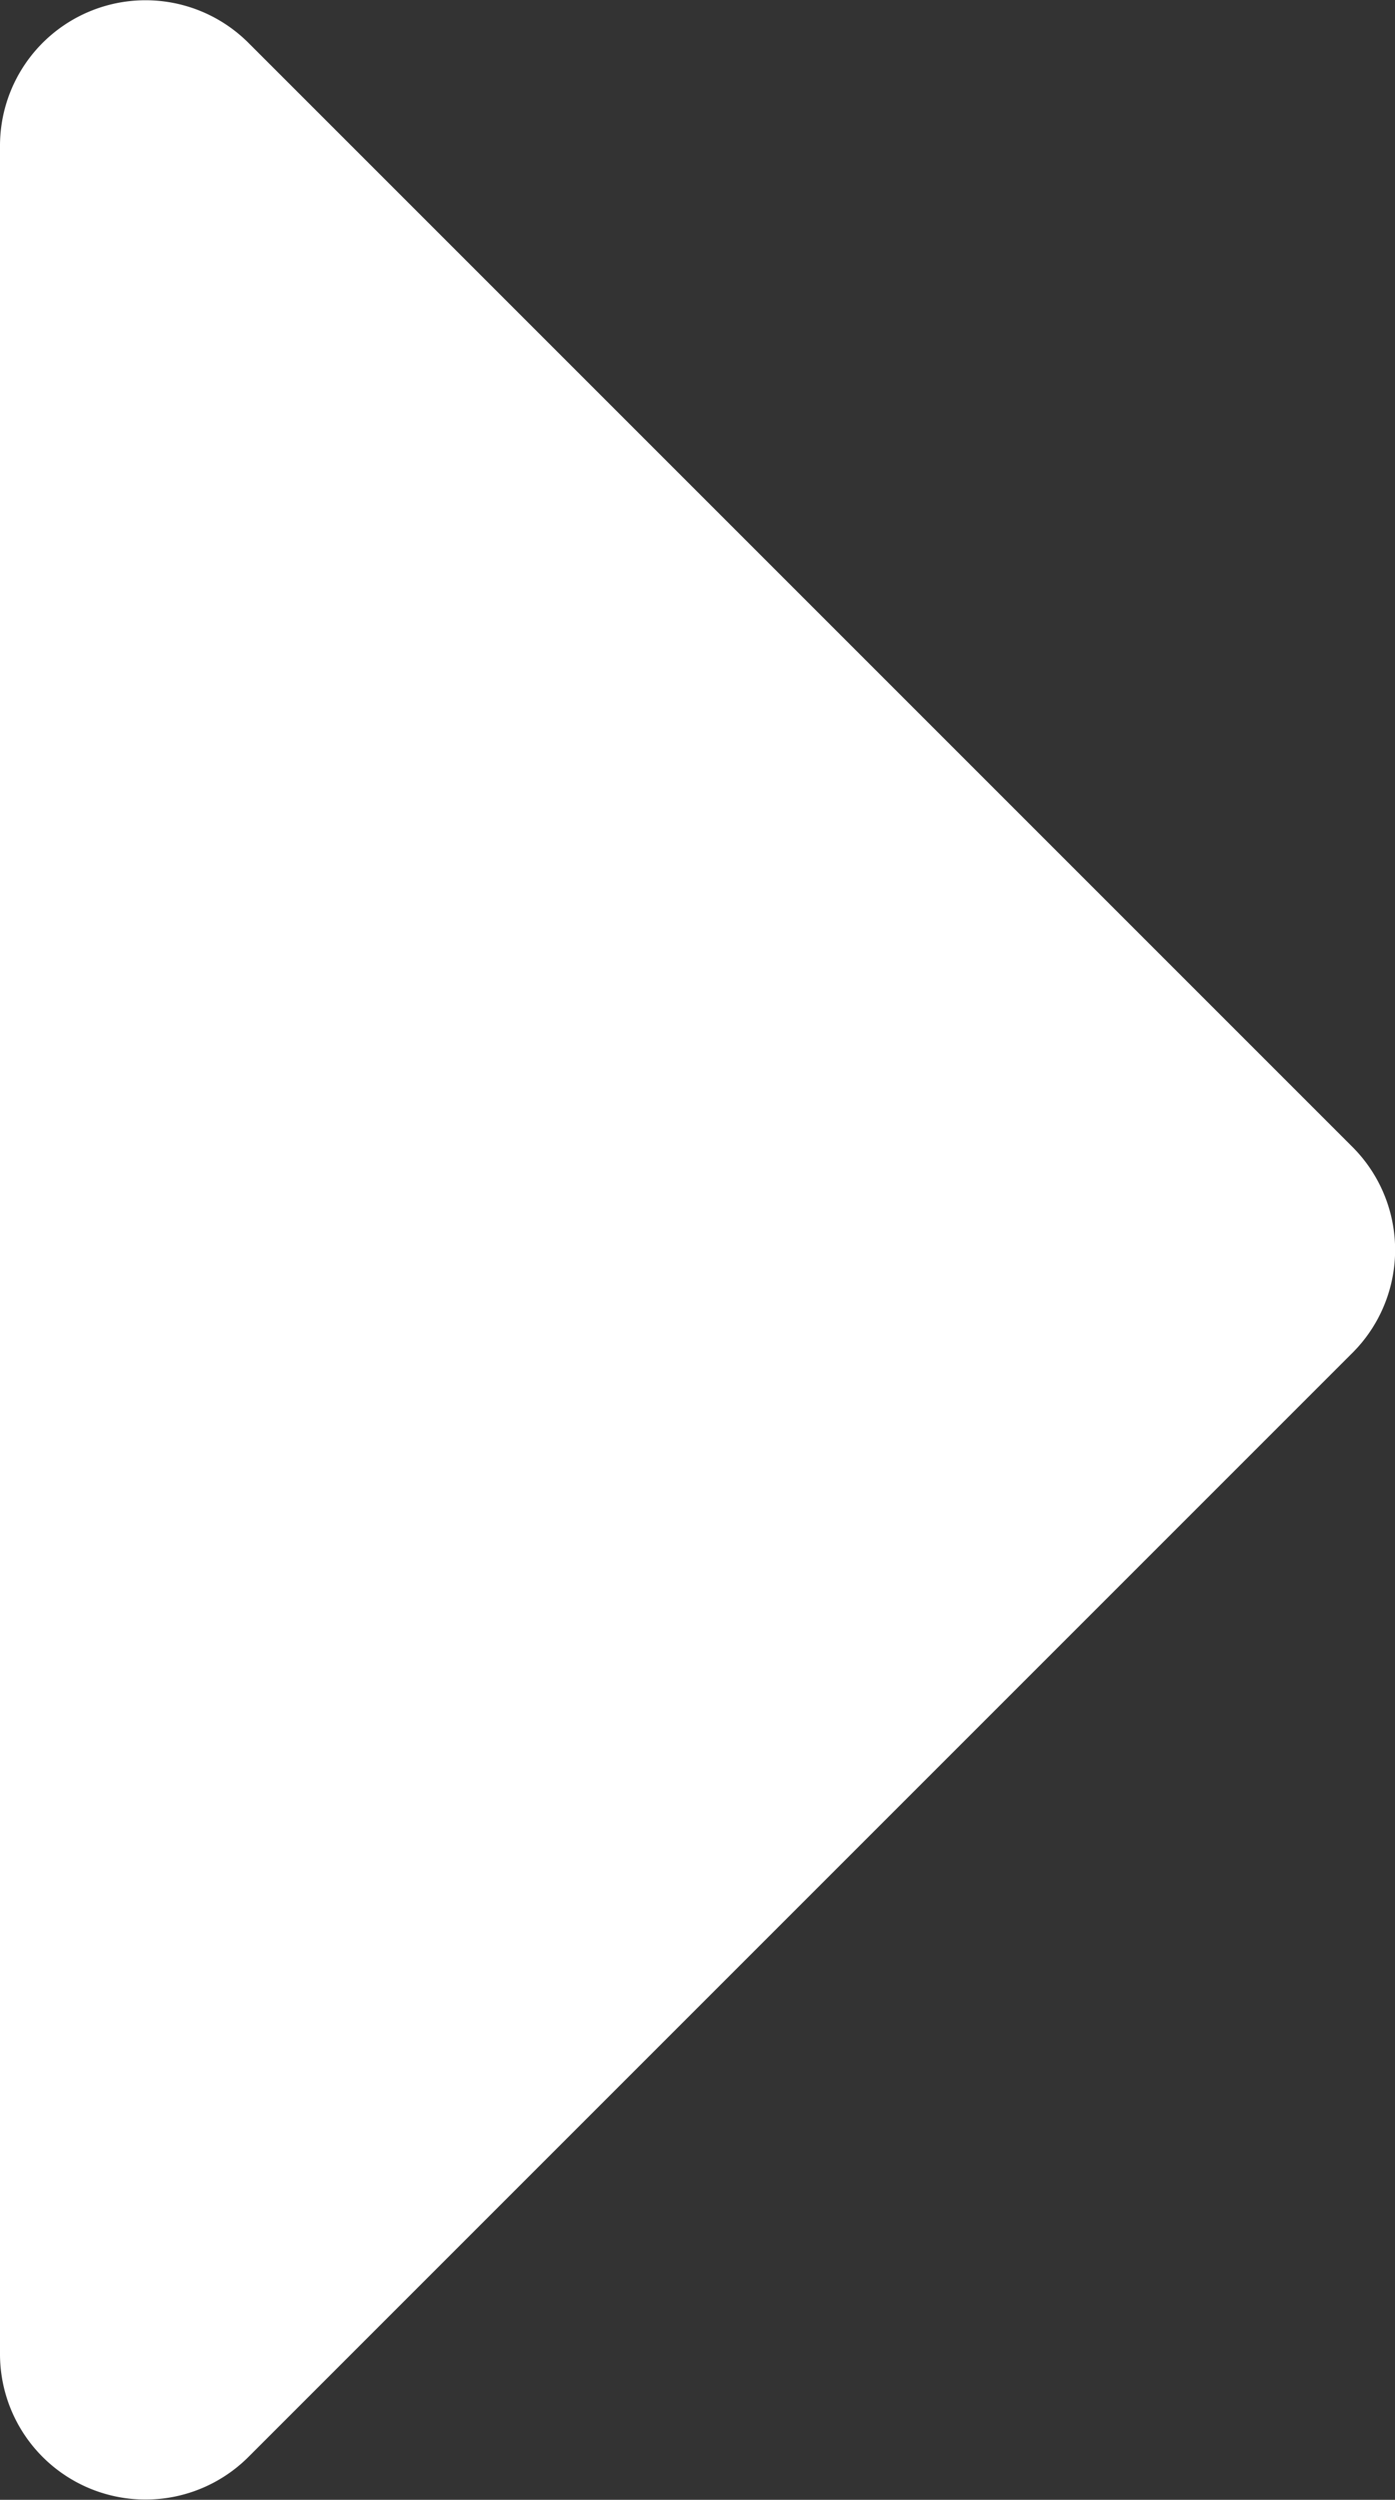 <svg xmlns="http://www.w3.org/2000/svg" width="3.834" height="6.87" viewBox="0 0 3.834 6.87">
  <rect x="0" y="0" width="3.834" height="6.87" fill="#333333" stroke="none"/>
  <path id="Triangle" d="M3.717.283a.4.4,0,0,1,.566,0L7.317,3.317A.4.4,0,0,1,7.034,4H.966a.4.4,0,0,1-.283-.683Z" transform="translate(4 -0.565) rotate(90)" fill="#fff"/>
</svg>
